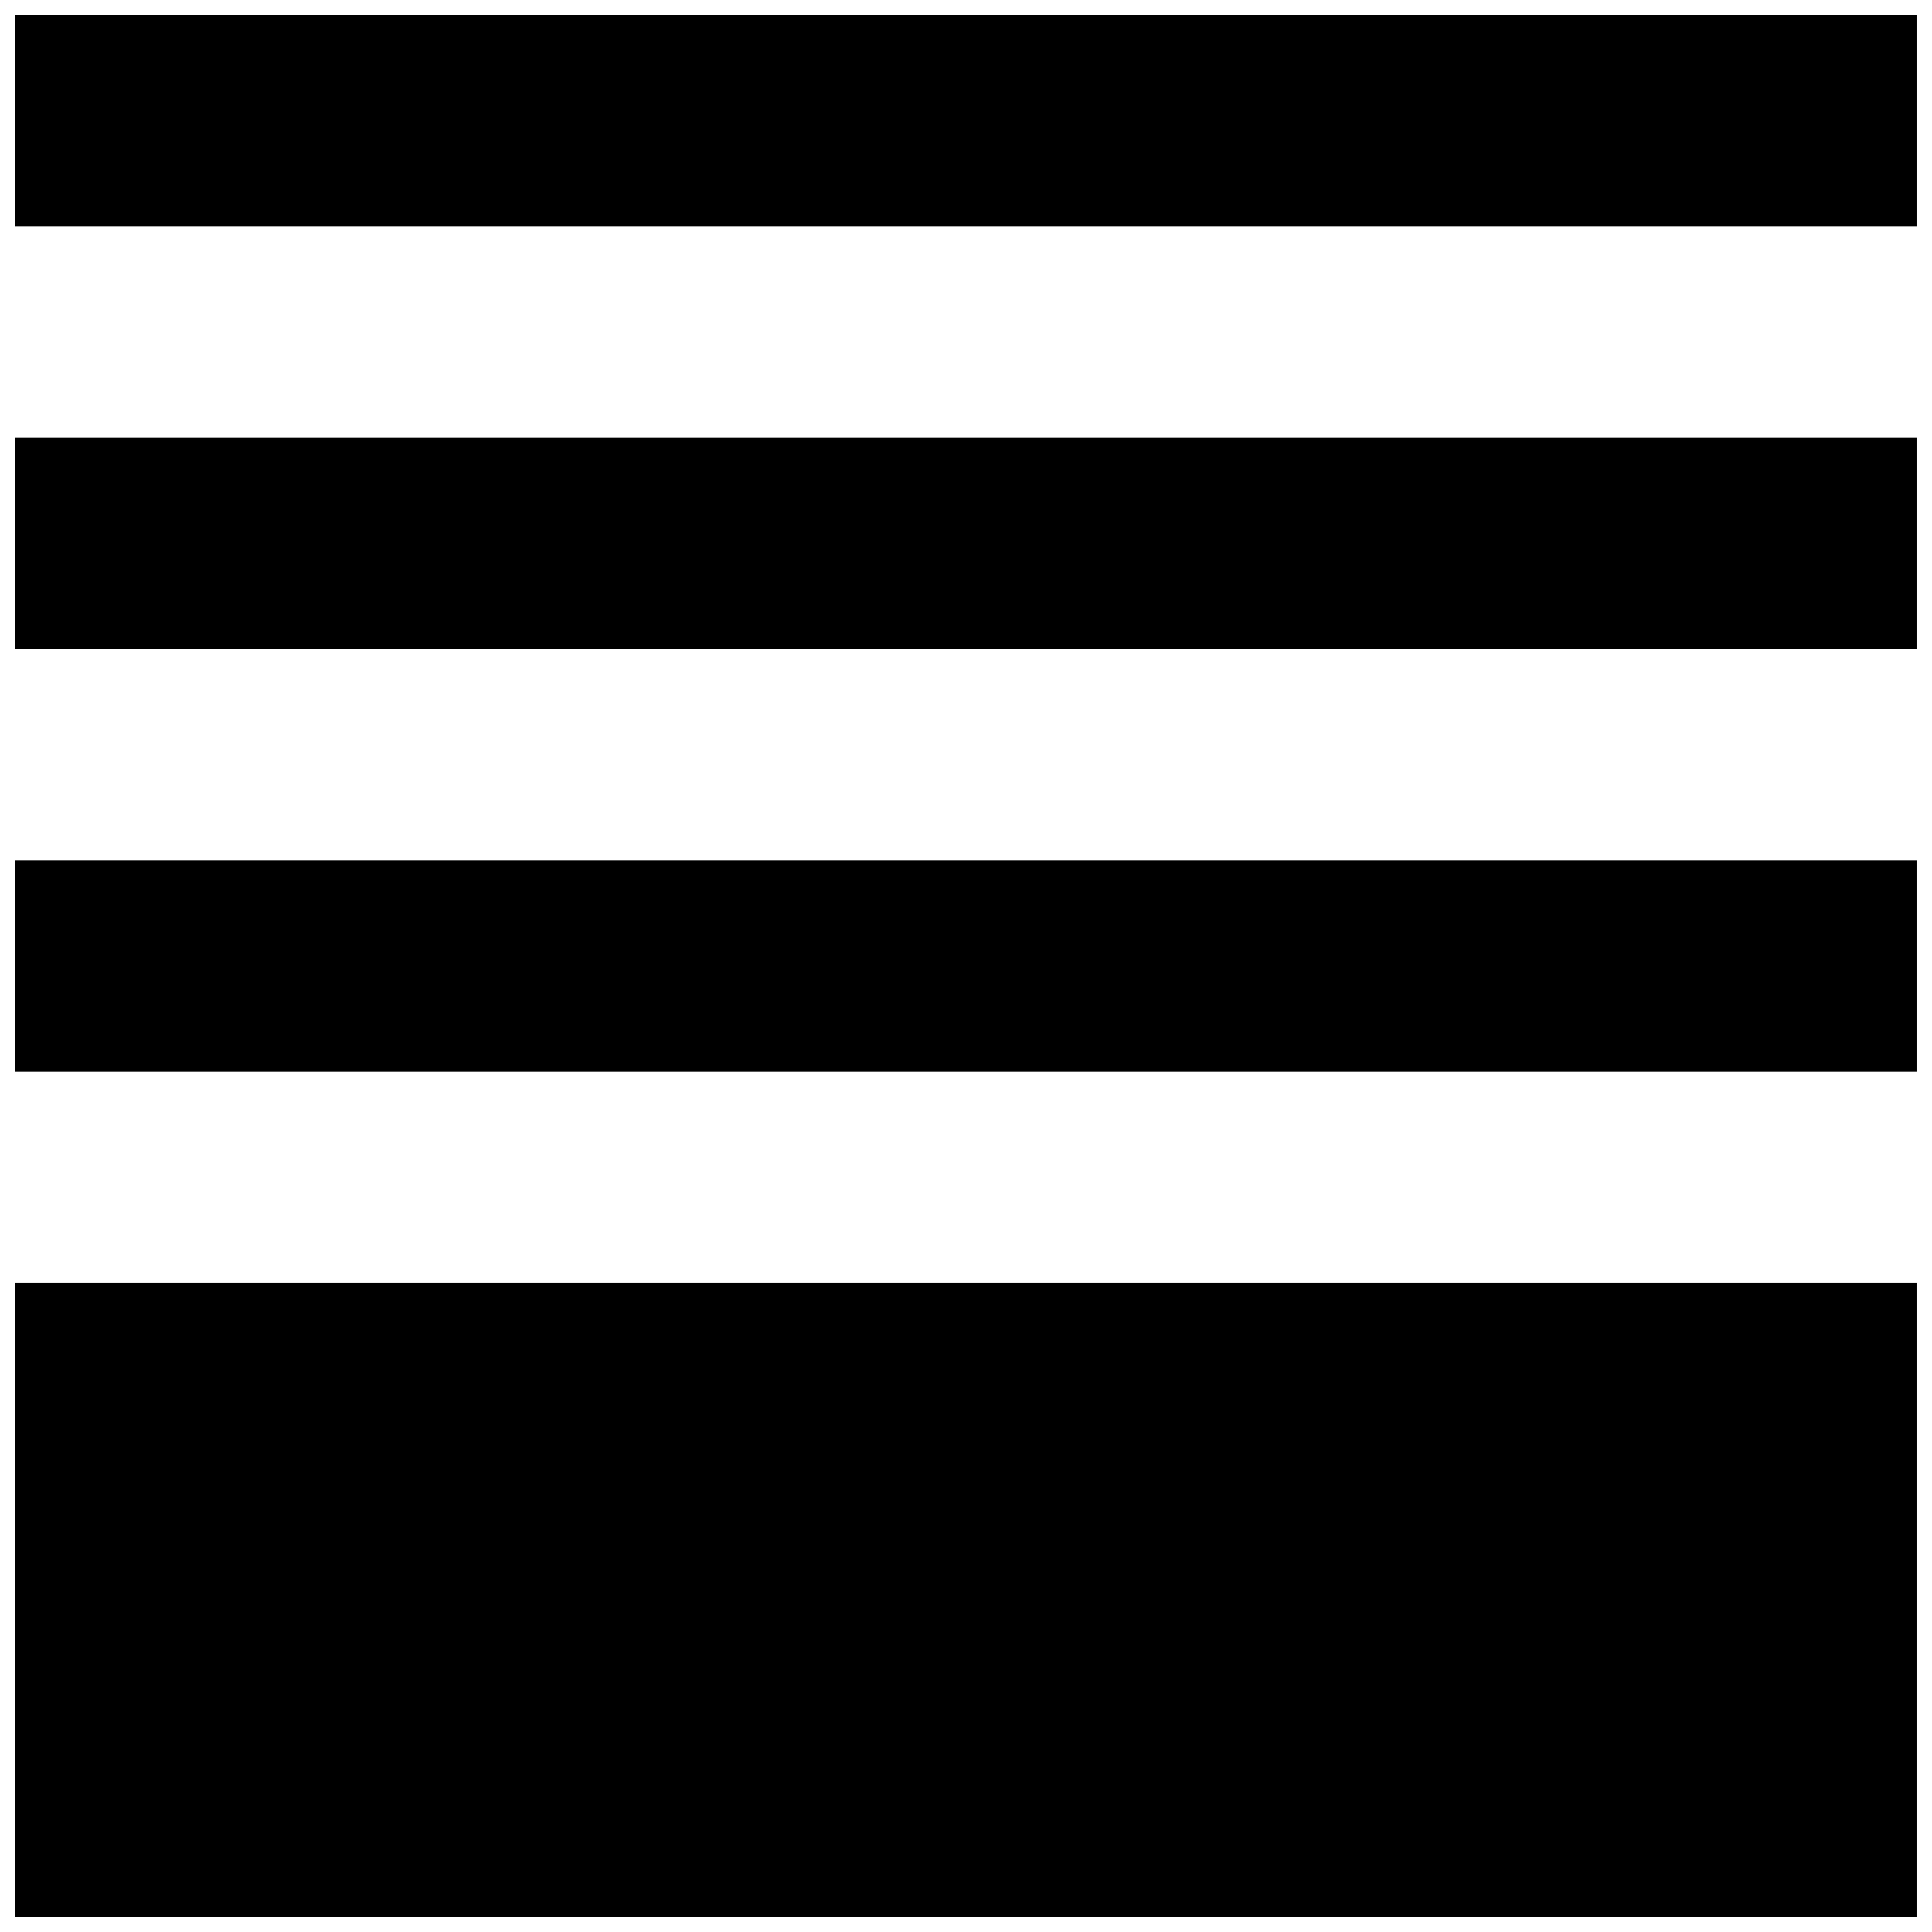 <?xml version="1.0" encoding="UTF-8"?>
<!-- Uploaded to: SVG Repo, www.svgrepo.com, Generator: SVG Repo Mixer Tools -->
<svg width="800px" height="800px" version="1.1" viewBox="144 144 512 512" xmlns="http://www.w3.org/2000/svg">
 <defs>
  <clipPath id="d">
   <path d="m148.09 148.09h503.81v56.906h-503.81z"/>
  </clipPath>
  <clipPath id="c">
   <path d="m148.09 260h503.81v57h-503.81z"/>
  </clipPath>
  <clipPath id="b">
   <path d="m148.09 372h503.81v56h-503.81z"/>
  </clipPath>
  <clipPath id="a">
   <path d="m148.09 483h503.81v168.9h-503.81z"/>
  </clipPath>
 </defs>
 <g>
  <g clip-path="url(#d)">
   <path d="m651.9 148.09v55.98h-503.81v-55.98z"/>
  </g>
  <g clip-path="url(#c)">
   <path d="m651.9 260.05v55.98h-503.81v-55.98z"/>
  </g>
  <g clip-path="url(#b)">
   <path d="m651.9 372.01v55.98h-503.81v-55.98z"/>
  </g>
  <g clip-path="url(#a)">
   <path d="m651.9 483.96v167.94h-503.81v-167.94z"/>
  </g>
 </g>
</svg>